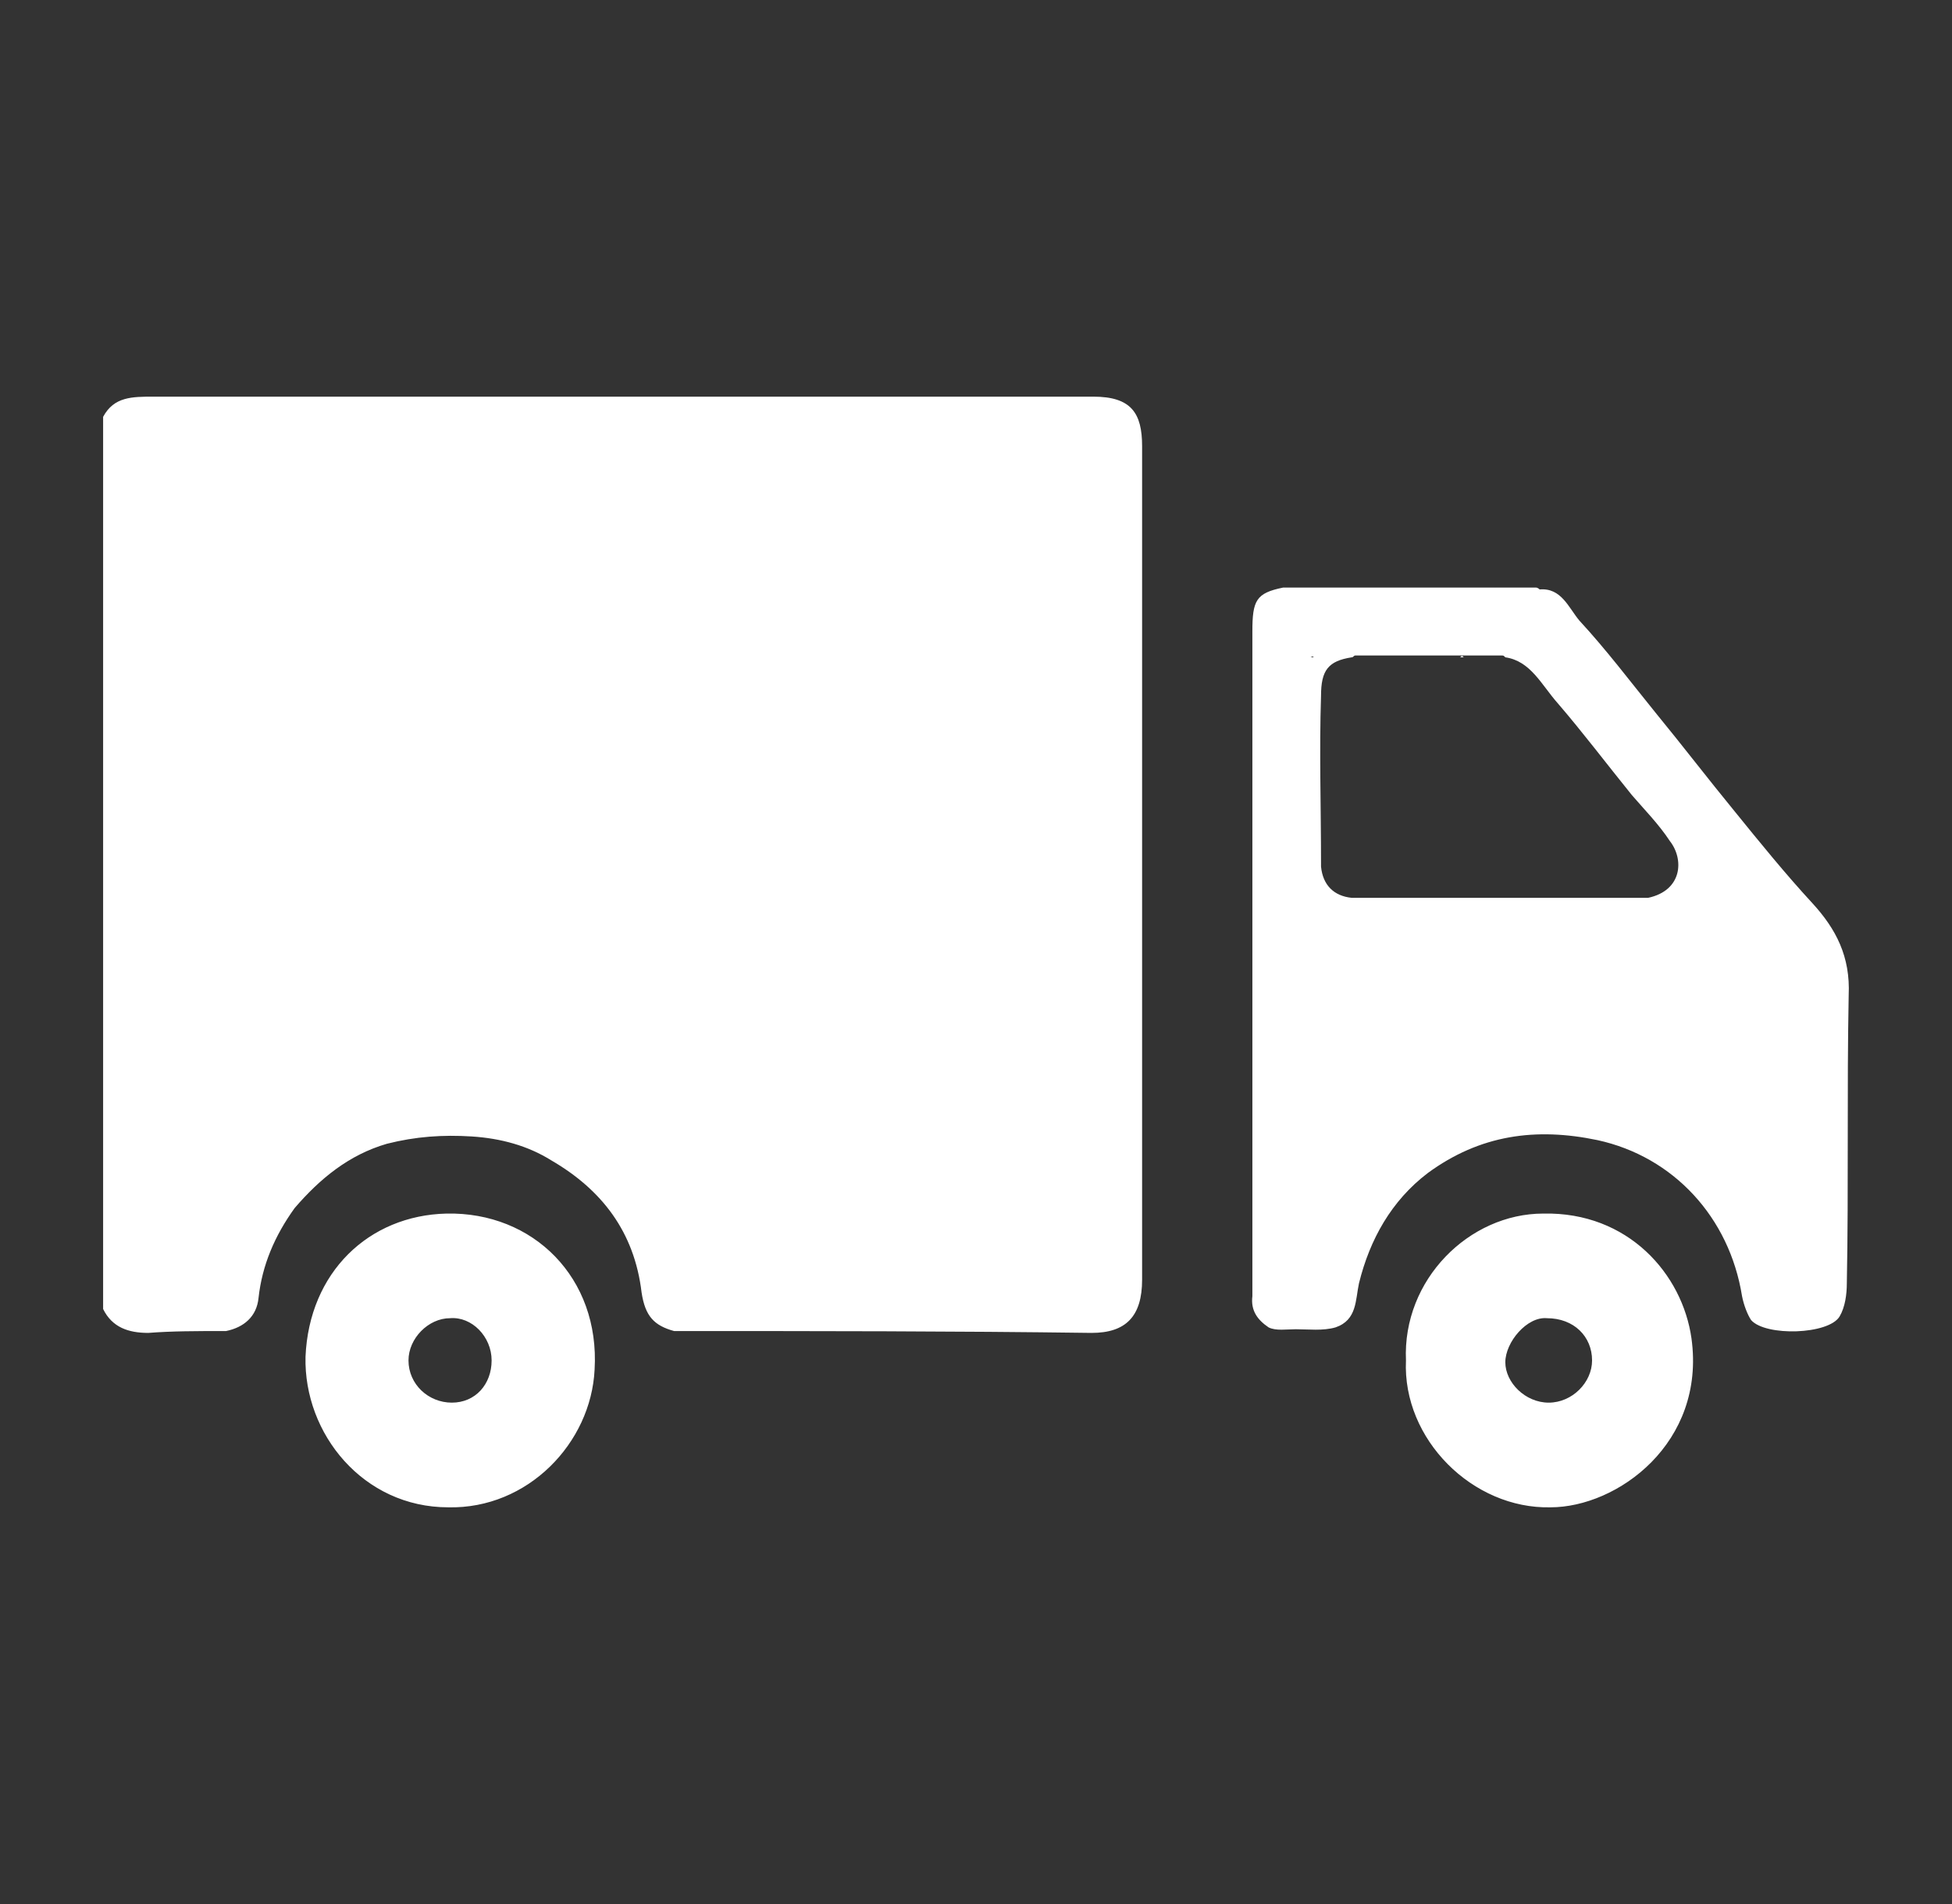 <?xml version="1.0" encoding="UTF-8"?>
<svg xmlns="http://www.w3.org/2000/svg" width="41" height="40" viewBox="0 0 41 40" fill="none">
  <rect x="0" y="0" width="41" height="40" fill="#333333" stroke="none"/>
  <path d="M23.989 9.374V26.883C23.989 27.655 23.648 28.002 22.927 28.002C20.042 27.963 17.158 27.963 14.273 27.963H14.159C13.742 27.848 13.552 27.655 13.476 27.153C13.325 25.881 12.641 24.994 11.579 24.377C11.085 24.068 10.516 23.914 9.909 23.875C9.301 23.837 8.732 23.875 8.125 24.029C7.328 24.261 6.72 24.762 6.189 25.379C5.772 25.958 5.506 26.575 5.43 27.269C5.392 27.655 5.126 27.886 4.747 27.963C4.709 27.963 4.671 27.963 4.671 27.963C4.14 27.963 3.608 27.963 3.115 28.002C2.697 28.002 2.356 27.886 2.166 27.5V8.757C2.394 8.333 2.773 8.333 3.229 8.333H22.965C23.762 8.333 23.989 8.68 23.989 9.374ZM38.83 20.906C38.791 22.911 38.83 24.916 38.791 26.96C38.791 27.192 38.754 27.462 38.64 27.655C38.412 28.04 37.084 28.079 36.78 27.732C36.704 27.616 36.628 27.423 36.59 27.23C36.325 25.572 35.148 24.299 33.554 23.952C32.264 23.682 31.087 23.837 29.986 24.646C29.227 25.225 28.772 26.035 28.544 26.96C28.468 27.308 28.506 27.732 28.051 27.886C27.785 27.963 27.481 27.925 27.216 27.925C27.026 27.925 26.798 27.963 26.646 27.886C26.419 27.732 26.267 27.539 26.305 27.23V13.27C26.305 12.614 26.381 12.46 26.95 12.344H32.264C32.264 12.344 32.301 12.344 32.339 12.383C32.795 12.344 32.947 12.768 33.174 13.038C33.744 13.655 34.237 14.311 34.768 14.966C35.338 15.661 35.869 16.355 36.438 17.049C36.97 17.705 37.501 18.36 38.07 18.977C38.564 19.517 38.867 20.096 38.83 20.906ZM35.072 17.666C34.844 17.319 34.541 17.01 34.275 16.702C33.744 16.046 33.25 15.391 32.719 14.774C32.377 14.388 32.15 13.886 31.618 13.809C31.58 13.771 31.58 13.771 31.542 13.771H28.468C28.43 13.771 28.43 13.809 28.392 13.809C27.899 13.886 27.747 14.079 27.747 14.619C27.709 15.776 27.747 16.972 27.747 18.129C27.747 18.167 27.747 18.206 27.747 18.206C27.785 18.592 28.013 18.823 28.392 18.862C28.43 18.862 28.43 18.862 28.468 18.862H34.541C34.579 18.862 34.617 18.862 34.617 18.862C35.338 18.707 35.376 18.052 35.072 17.666ZM35.528 28.117C35.831 30.316 33.971 31.666 32.567 31.666C30.935 31.704 29.455 30.239 29.531 28.58C29.455 26.883 30.859 25.495 32.415 25.495C34.199 25.456 35.338 26.768 35.528 28.117ZM33.44 28.58C33.44 28.079 33.06 27.693 32.491 27.693C32.074 27.655 31.618 28.195 31.618 28.619C31.618 29.043 32.036 29.467 32.529 29.467C33.023 29.467 33.44 29.043 33.44 28.58ZM12.489 28.773C12.414 30.316 11.085 31.704 9.415 31.666C7.631 31.666 6.379 30.123 6.417 28.503C6.493 26.729 7.745 25.534 9.377 25.495C11.199 25.456 12.603 26.845 12.489 28.773ZM10.326 28.58C10.326 28.079 9.909 27.655 9.453 27.693C8.998 27.693 8.58 28.117 8.58 28.58C8.58 29.082 8.998 29.467 9.491 29.467C9.985 29.467 10.326 29.082 10.326 28.58ZM26.077 12.344C26.115 12.344 26.115 12.344 26.153 12.344C26.115 12.344 26.077 12.344 26.077 12.344ZM31.466 12.383C31.428 12.383 31.428 12.344 31.39 12.344C31.39 12.344 31.428 12.344 31.466 12.383ZM27.519 13.809C27.557 13.809 27.557 13.809 27.595 13.809C27.557 13.771 27.557 13.809 27.519 13.809ZM30.745 13.809C30.707 13.809 30.707 13.809 30.669 13.809C30.707 13.771 30.707 13.771 30.745 13.809ZM33.668 18.862C33.706 18.862 33.706 18.862 33.744 18.862C33.744 18.862 33.706 18.862 33.668 18.862Z" fill="white"></path>
</svg>
